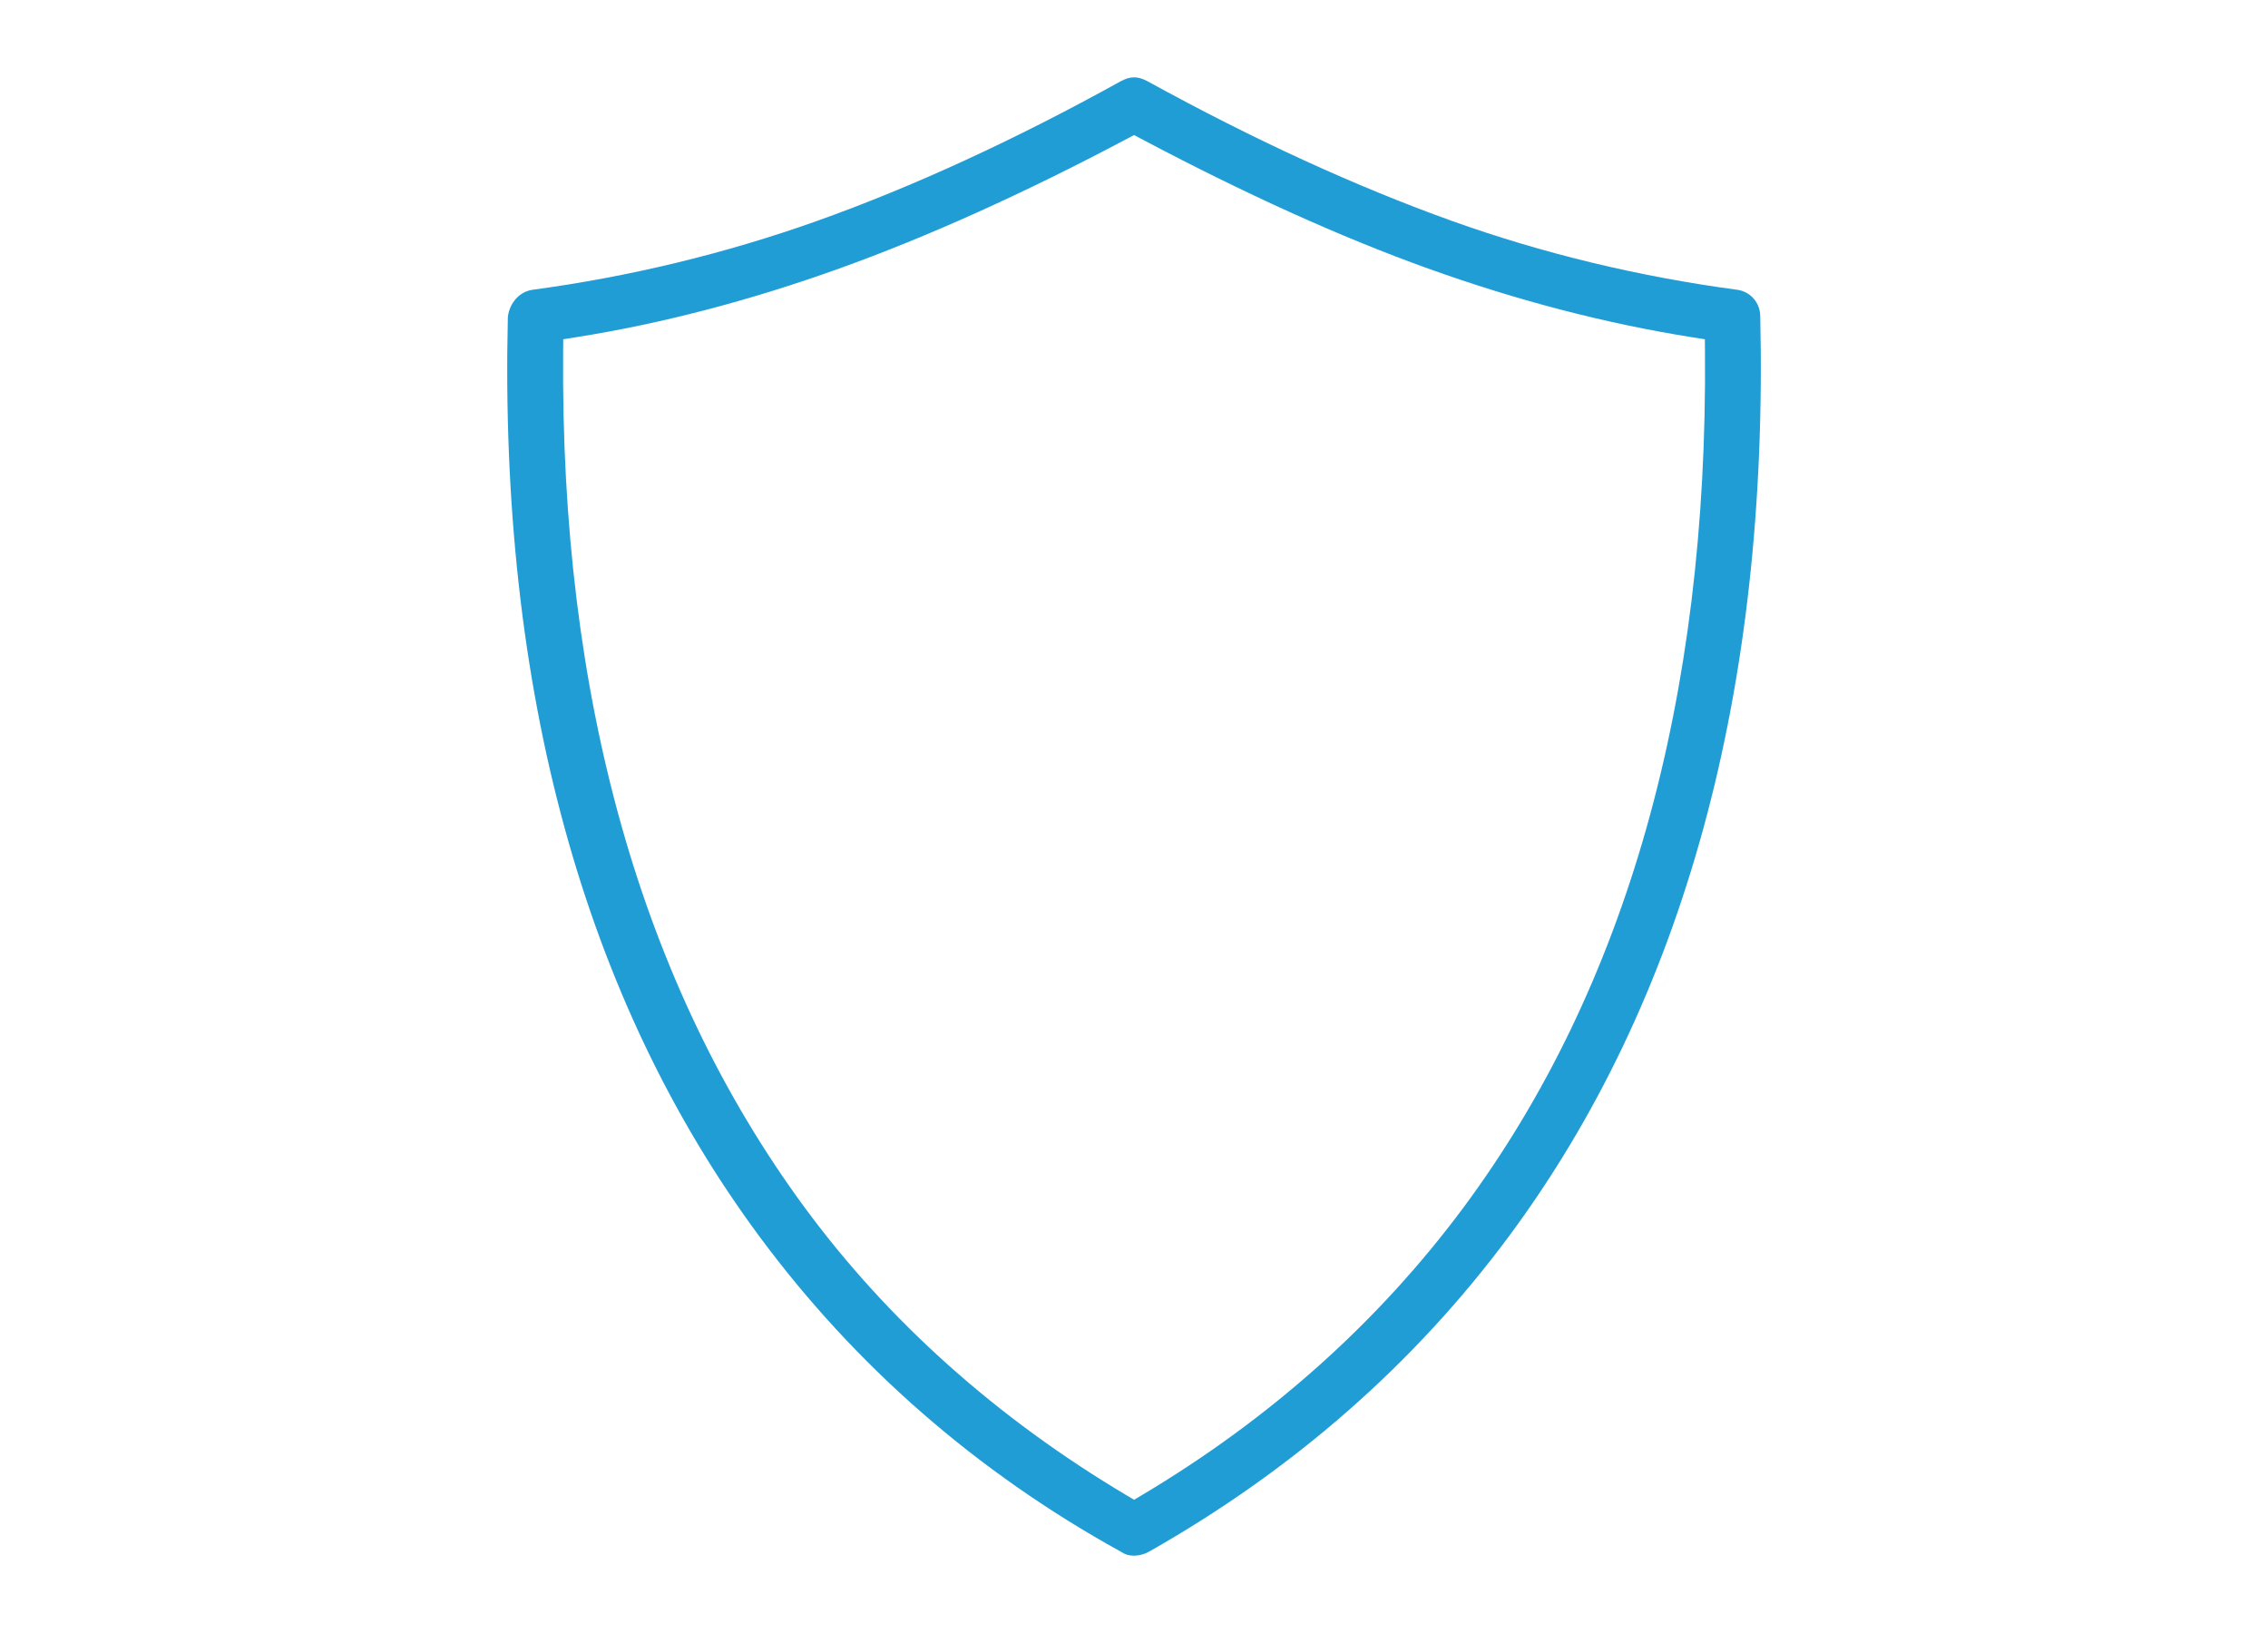 <?xml version="1.0" encoding="utf-8"?>
<!-- Generator: Adobe Illustrator 16.0.4, SVG Export Plug-In . SVG Version: 6.00 Build 0)  -->
<!DOCTYPE svg PUBLIC "-//W3C//DTD SVG 1.1//EN" "http://www.w3.org/Graphics/SVG/1.1/DTD/svg11.dtd">
<svg version="1.1" id="Layer_1" xmlns="http://www.w3.org/2000/svg" xmlns:xlink="http://www.w3.org/1999/xlink" x="0px" y="0px"
	 width="100px" height="72px" viewBox="50 36 100 72" enable-background="new 50 36 100 72" xml:space="preserve">
<g>
	<g>
		<path fill="#219DD6" d="M126.595,48.776c-4.324-0.578-8.545-1.595-12.551-3.026c-4.253-1.522-8.776-3.598-13.444-6.165
			c-0.214-0.118-0.409-0.175-0.596-0.175c-0.187,0-0.382,0.058-0.594,0.175c-4.663,2.583-9.176,4.658-13.416,6.167
			c-4.023,1.429-8.233,2.448-12.509,3.024c-0.572,0.078-1.022,0.572-1.093,1.201c-0.389,16.411,3.343,30.074,11.099,40.548
			c4.231,5.717,9.588,10.389,15.92,13.885c0.191,0.13,0.373,0.181,0.576,0.181c0.002,0,0.002,0,0.002,0
			c0.231,0,0.471-0.062,0.67-0.176c6.353-3.597,11.69-8.271,15.862-13.892c7.739-10.432,11.47-24.093,11.091-40.604
			C127.598,49.333,127.169,48.853,126.595,48.776z M114.535,89.23c-3.753,5.055-8.532,9.329-14.207,12.703l-0.325,0.193
			l-0.324-0.193c-5.732-3.408-10.513-7.683-14.209-12.706c-7.191-9.779-10.771-22.474-10.64-37.731l0.004-0.538l0.531-0.084
			c3.769-0.594,7.684-1.615,11.636-3.034c3.897-1.398,8.171-3.324,12.704-5.728l0.297-0.157l0.298,0.157
			c4.578,2.427,8.839,4.354,12.668,5.728c3.934,1.412,7.86,2.433,11.67,3.034l0.533,0.084l0.004,0.538
			C125.309,66.835,121.728,79.531,114.535,89.23z"/>
	</g>
	<rect x="50" y="36" fill="#FFFFFF" fill-opacity="0" width="100" height="72"/>
</g>
</svg>
